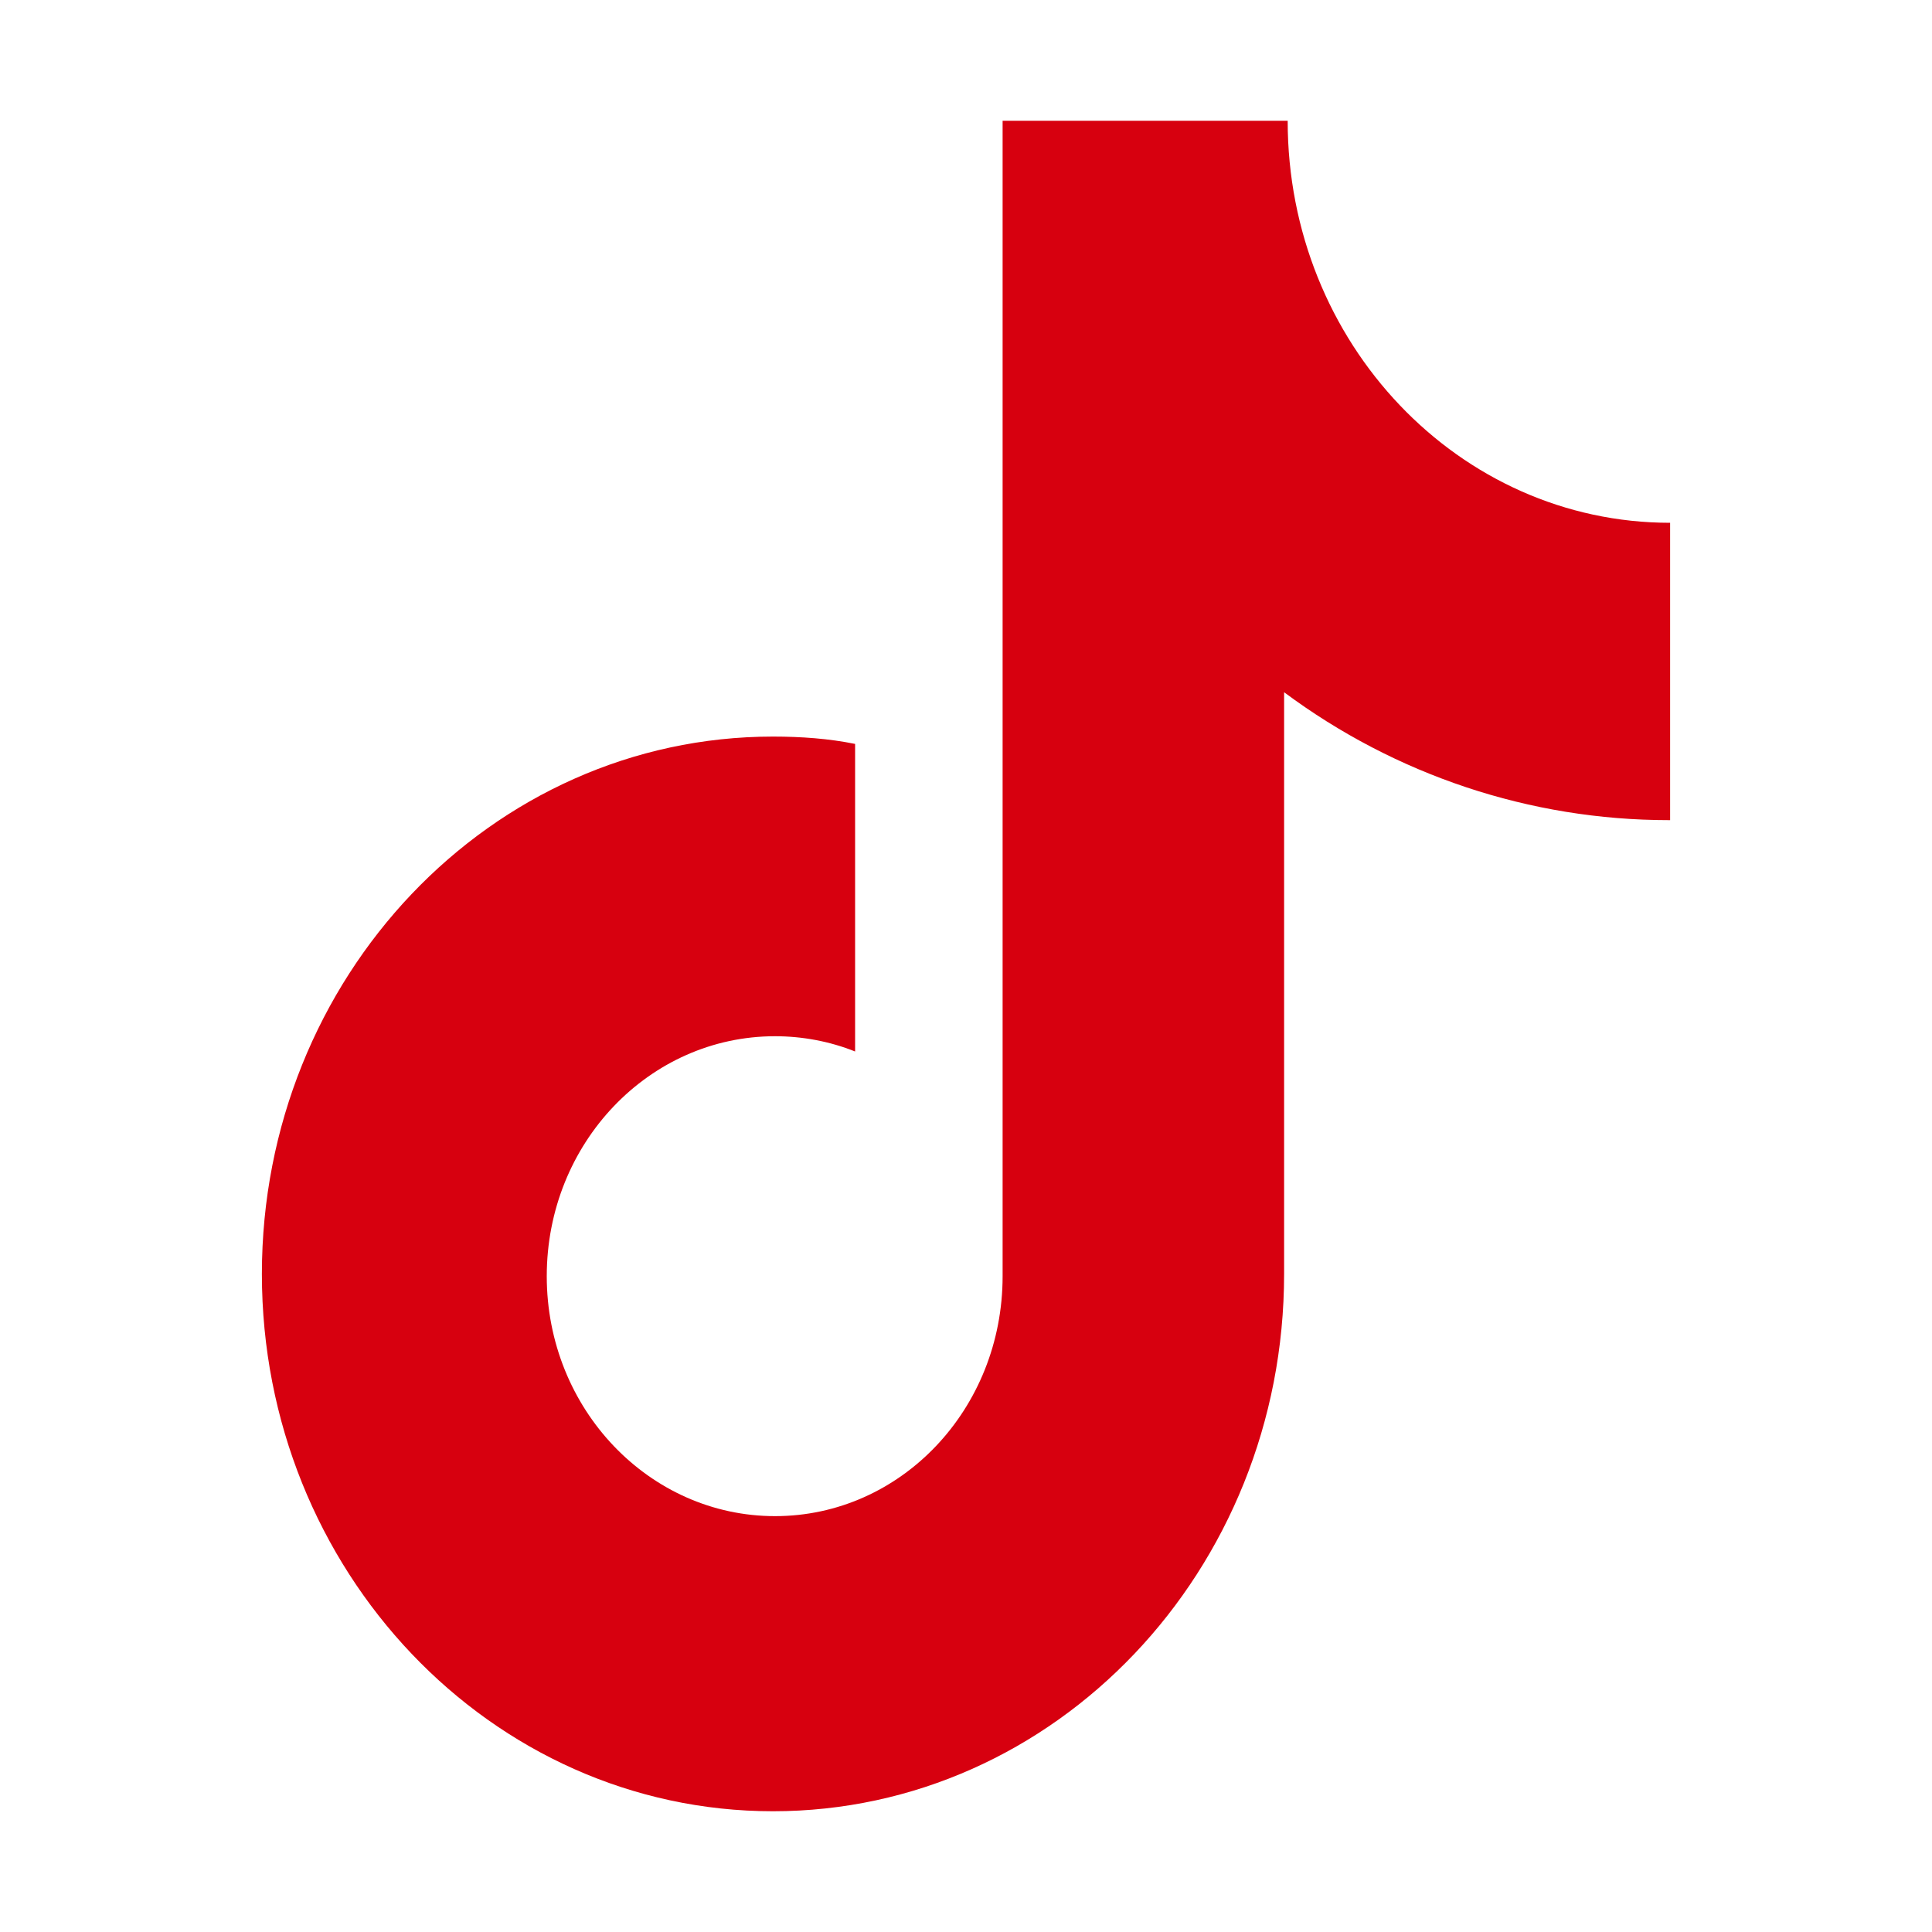 <svg width="20" height="20" viewBox="0 0 20 20" fill="none" xmlns="http://www.w3.org/2000/svg">
  <g id="&#230;&#138;&#150;&#233;&#159;&#179; 1">
    <path id="Vector"
      d="M17.275 8.49C15.838 8.49 14.445 8.023 13.293 7.166V13.188C13.293 16.26 10.922 18.75 8.002 18.75C5.082 18.75 2.711 16.258 2.711 13.188C2.711 10.117 5.082 7.625 8.002 7.625C8.295 7.625 8.582 7.646 8.852 7.701V10.885C8.588 10.779 8.303 10.727 8.023 10.727C6.721 10.727 5.66 11.834 5.66 13.211C5.66 14.588 6.723 15.695 8.023 15.695C9.324 15.695 10.379 14.59 10.379 13.211V1.25H13.33C13.33 3.553 15.105 5.412 17.289 5.412V8.49H17.275Z"
      fill="#D7000F" />
  </g>
</svg>